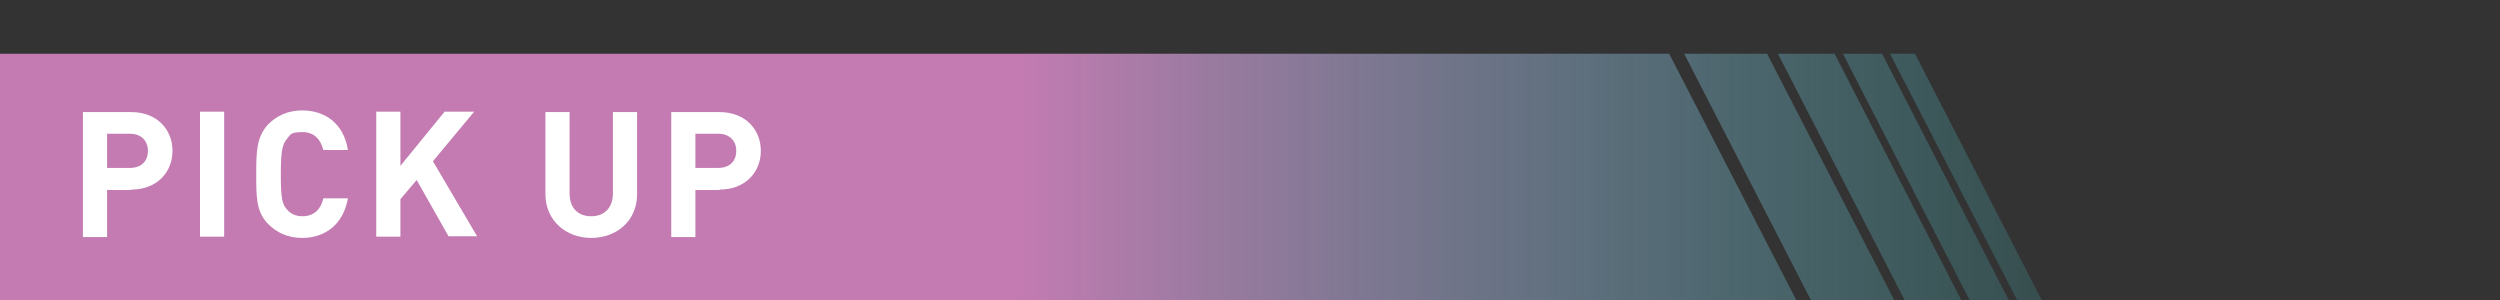 <?xml version="1.0" encoding="UTF-8"?>
<svg id="_レイヤー_1" data-name="レイヤー_1" xmlns="http://www.w3.org/2000/svg" width="600" height="72" version="1.1" xmlns:xlink="http://www.w3.org/1999/xlink" viewBox="0 0 600 72">
  <rect x="0" y="0" width="600" height="72" fill="#333333" stroke="none"/>
  <!-- Generator: Adobe Illustrator 29.3.1, SVG Export Plug-In . SVG Version: 2.1.0 Build 151)  -->
  <defs>
    <style>
      .st0 {
        fill: #fff;
      }

      .st1 {
        fill: url(#_名称未設定グラデーション_111);
      }
    </style>
    <linearGradient id="_名称未設定グラデーション_111" data-name="名称未設定グラデーション 111" x1="0" y1="42.4" x2="490" y2="42.4" gradientUnits="userSpaceOnUse">
      <stop offset=".5" stop-color="#c37bb1"/>
      <stop offset="1" stop-color="#49bbbc" stop-opacity=".2"/>
    </linearGradient>
  </defs>
  <g>
    <polygon class="st1" points="484.1 72 453.6 12.9 459.6 12.9 490 72 484.1 72"/>
    <polygon class="st1" points="472.7 72 442.3 12.9 451.7 12.9 482.1 72 472.7 72"/>
    <polygon class="st1" points="457.1 72 426.7 12.9 440.3 12.9 470.7 72 457.1 72"/>
    <polygon class="st1" points="434.6 72 404.2 12.9 424.1 12.9 454.6 72 434.6 72"/>
    <polygon class="st1" points="0 72 0 12.9 400.6 12.9 431.1 72 0 72"/>
  </g>
  <g>
    <path class="st0" d="M31.5,45.6h-5.8v11.3h-5.8v-30h11.6c6.2,0,9.9,4.2,9.9,9.3s-3.7,9.3-9.9,9.3ZM31.2,32.1h-5.5v8.2h5.5c2.7,0,4.3-1.6,4.3-4.1s-1.7-4.1-4.3-4.1Z"/>
    <path class="st0" d="M48,56.8v-30h5.8v30h-5.8Z"/>
    <path class="st0" d="M72.5,57.1c-3.3,0-6-1.2-8.1-3.3-3-3-2.9-6.8-2.9-12s0-8.9,2.9-12c2.1-2.1,4.8-3.3,8.1-3.3,5.6,0,10,3.2,11,9.5h-5.9c-.6-2.4-2.1-4.3-5-4.3s-2.9.6-3.7,1.6c-1.1,1.3-1.5,2.7-1.5,8.5s.3,7.2,1.5,8.5c.8,1,2.1,1.6,3.7,1.6,2.9,0,4.5-1.9,5-4.3h5.9c-1.1,6.3-5.5,9.5-11,9.5Z"/>
    <path class="st0" d="M107.7,56.8l-7.7-13.6-3.9,4.6v9h-5.8v-30h5.8v13l10.6-13h7.1l-9.9,11.9,10.6,18h-6.8Z"/>
    <path class="st0" d="M141.9,57.1c-6.1,0-11-4.2-11-10.5v-19.7h5.8v19.5c0,3.5,2,5.5,5.2,5.5s5.2-2.1,5.2-5.5v-19.5h5.8v19.7c0,6.4-4.9,10.5-11,10.5Z"/>
    <path class="st0" d="M172.7,45.6h-5.8v11.3h-5.8v-30h11.6c6.2,0,9.9,4.2,9.9,9.3s-3.7,9.3-9.9,9.3ZM172.4,32.1h-5.5v8.2h5.5c2.7,0,4.3-1.6,4.3-4.1s-1.7-4.1-4.3-4.1Z"/>
  </g>
</svg>